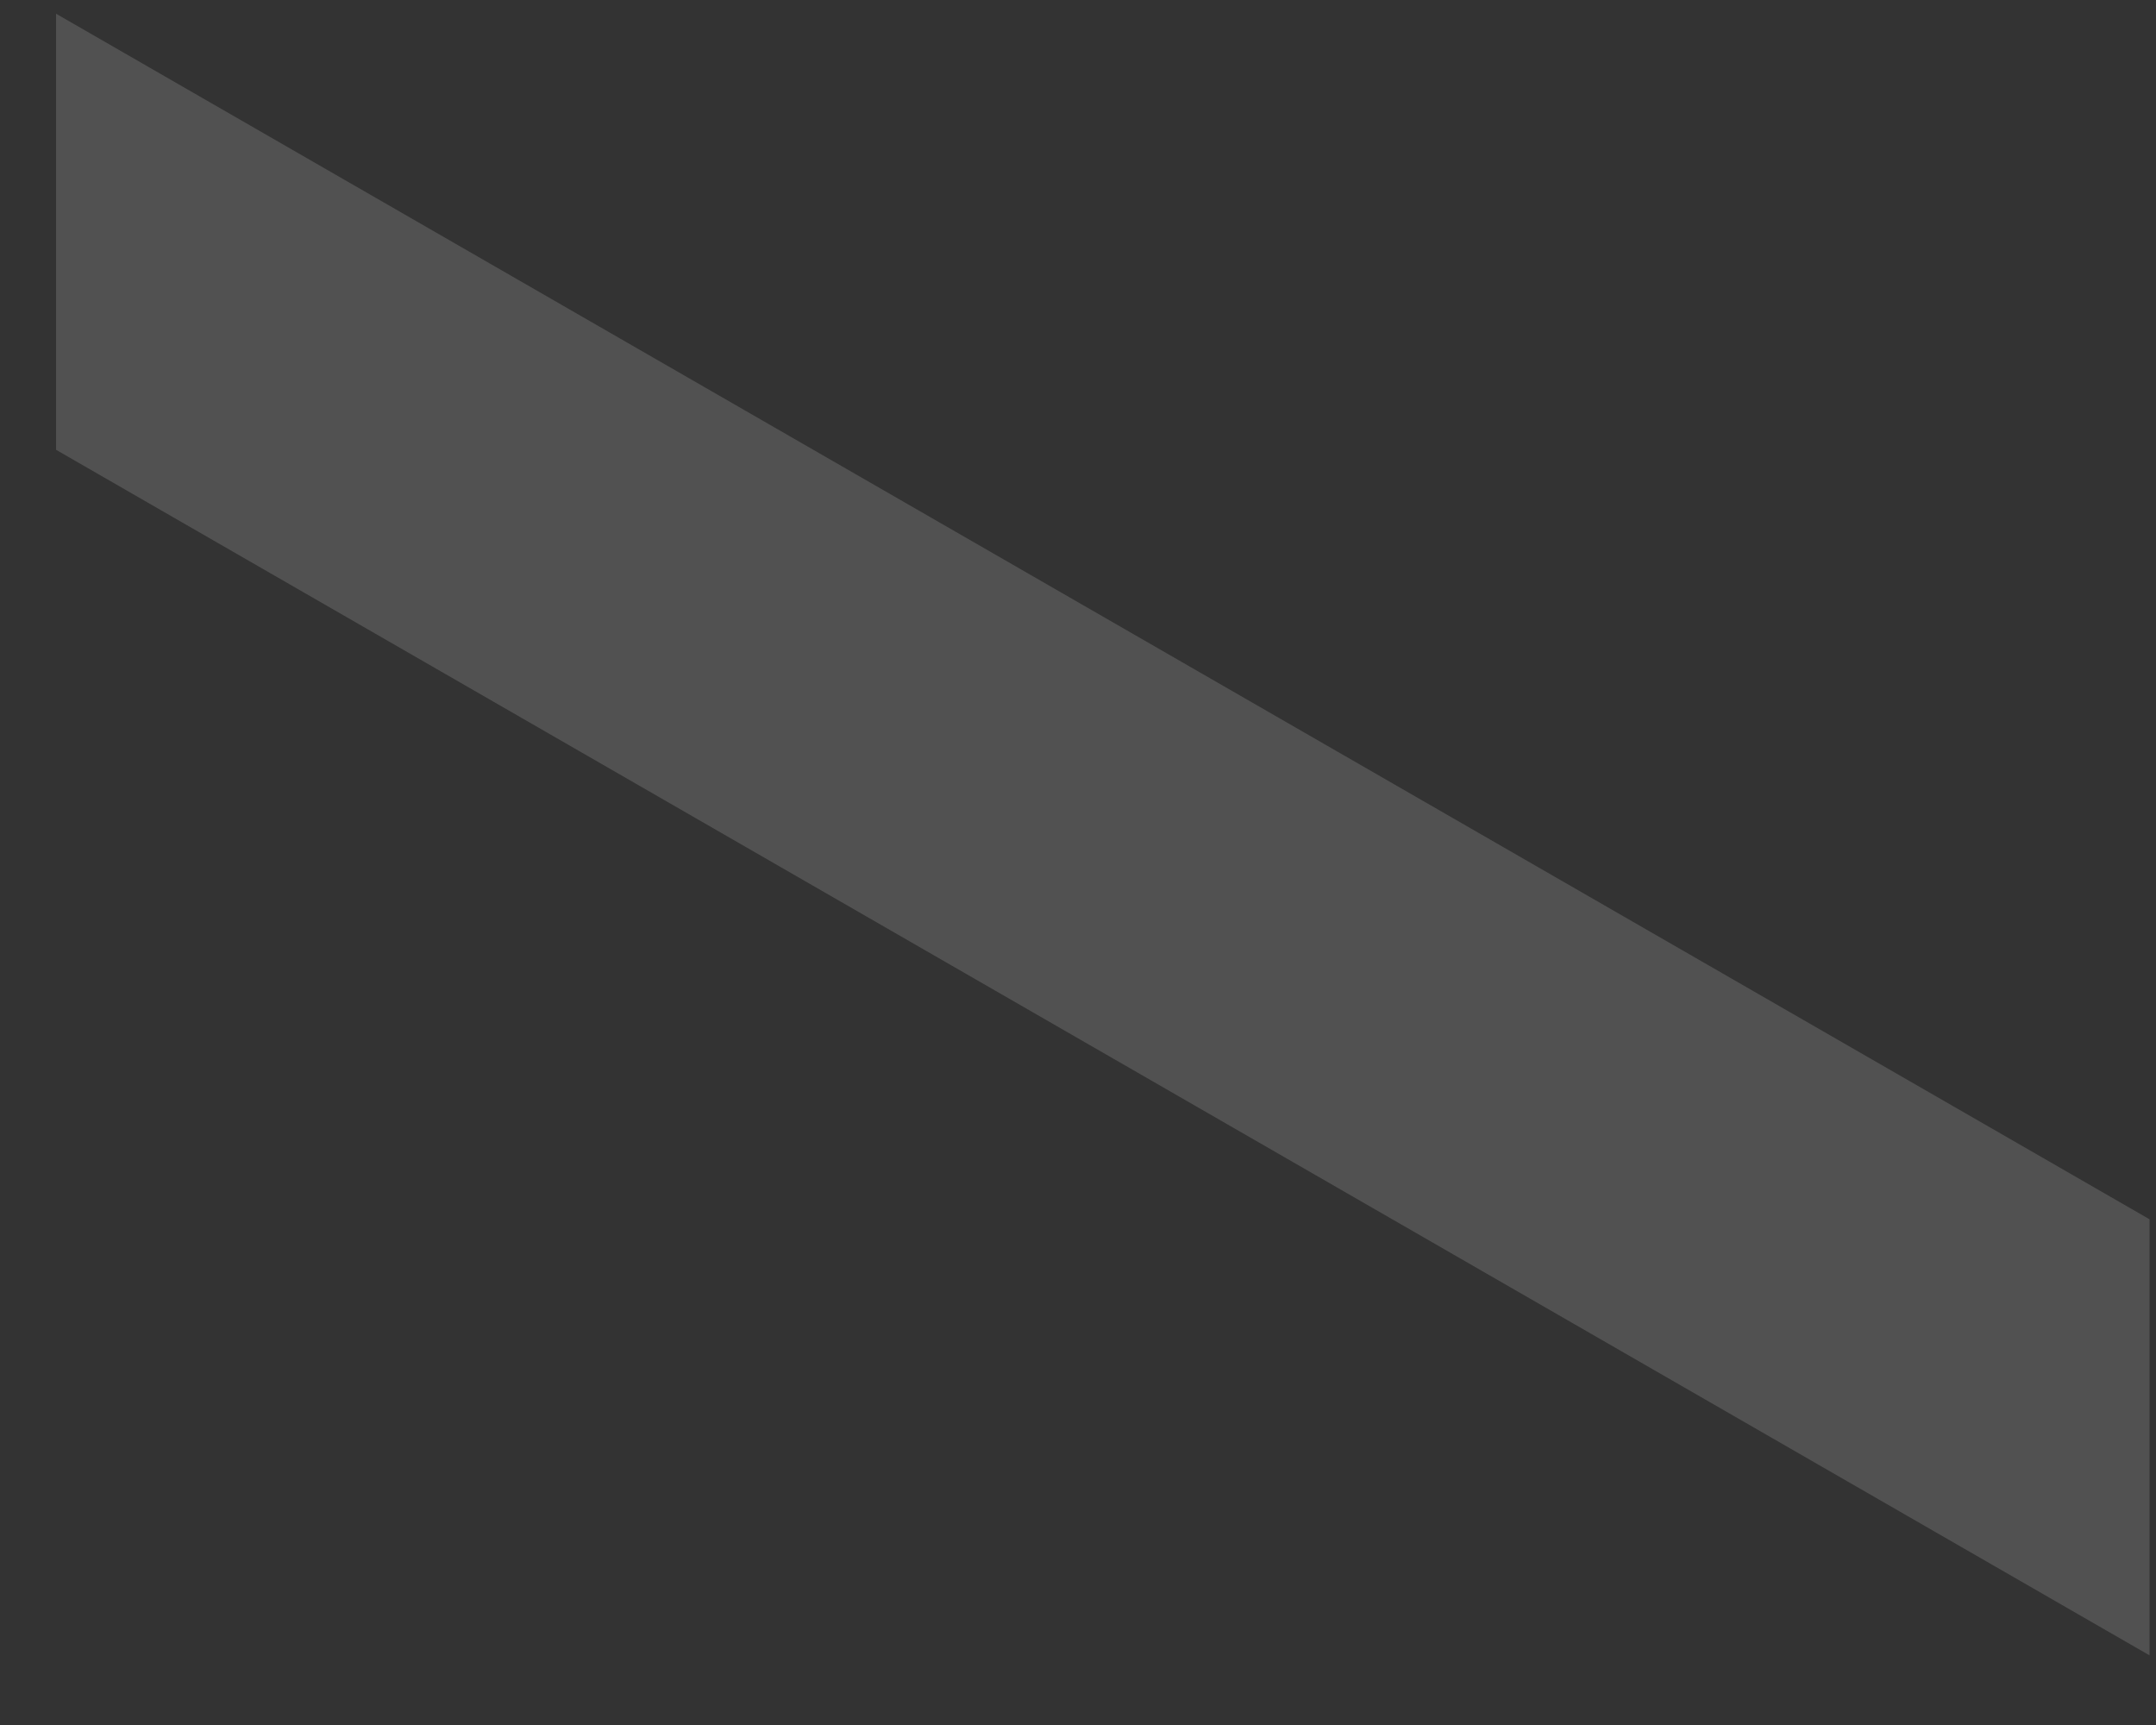 <?xml version="1.0" encoding="UTF-8"?> <svg xmlns="http://www.w3.org/2000/svg" width="30" height="24" viewBox="0 0 30 24" fill="none"><rect x="0" y="0" width="30" height="24" fill="#333333" stroke="none"/> <path opacity="0.15" d="M0.78 0.191L29.91 16.964V23.031L0.78 6.258V0.191Z" fill="white"></path> </svg> 